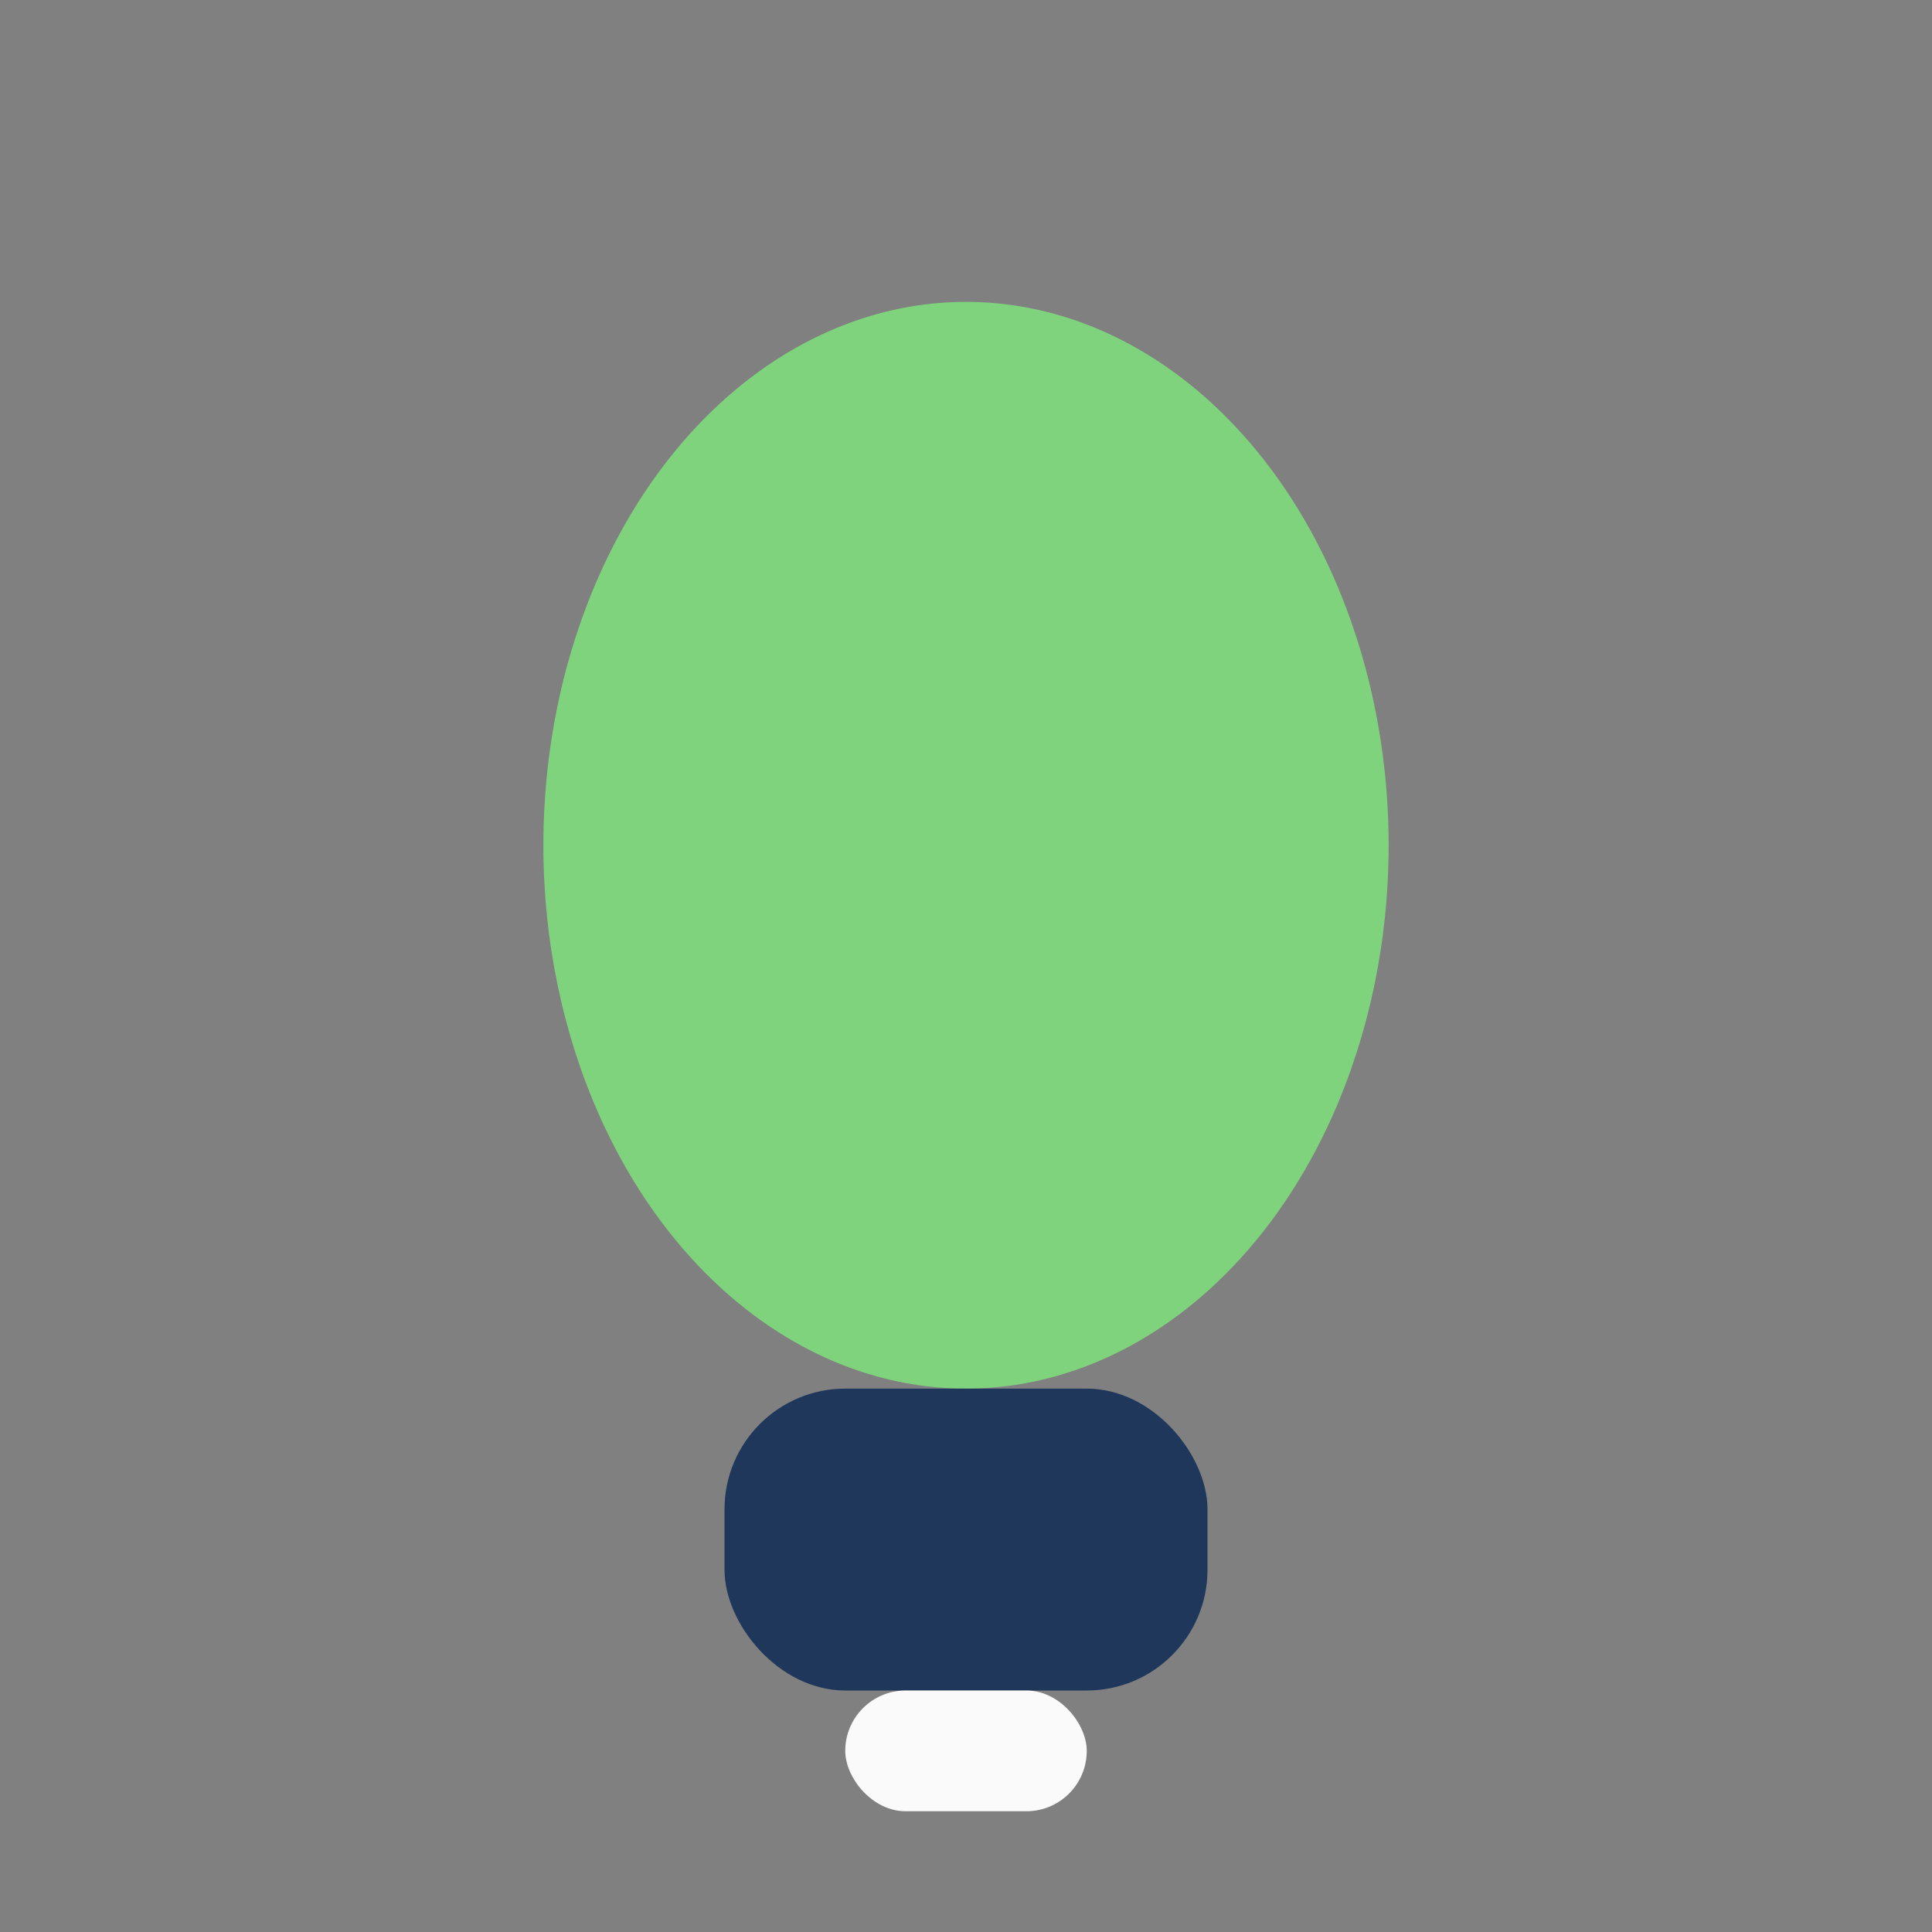<?xml version="1.0" encoding="UTF-8"?>
<svg xmlns="http://www.w3.org/2000/svg" width="32" height="32" viewBox="0 0 32 32"><rect x="0" y="0" width="32" height="32" fill="#808080" stroke="none"/><ellipse cx="16" cy="14" rx="7" ry="9" fill="#7FD37D"/><rect x="12" y="23" width="8" height="5" rx="2" fill="#1E375A"/><rect x="14" y="28" width="4" height="2" rx="1" fill="#FAFAFA"/></svg>